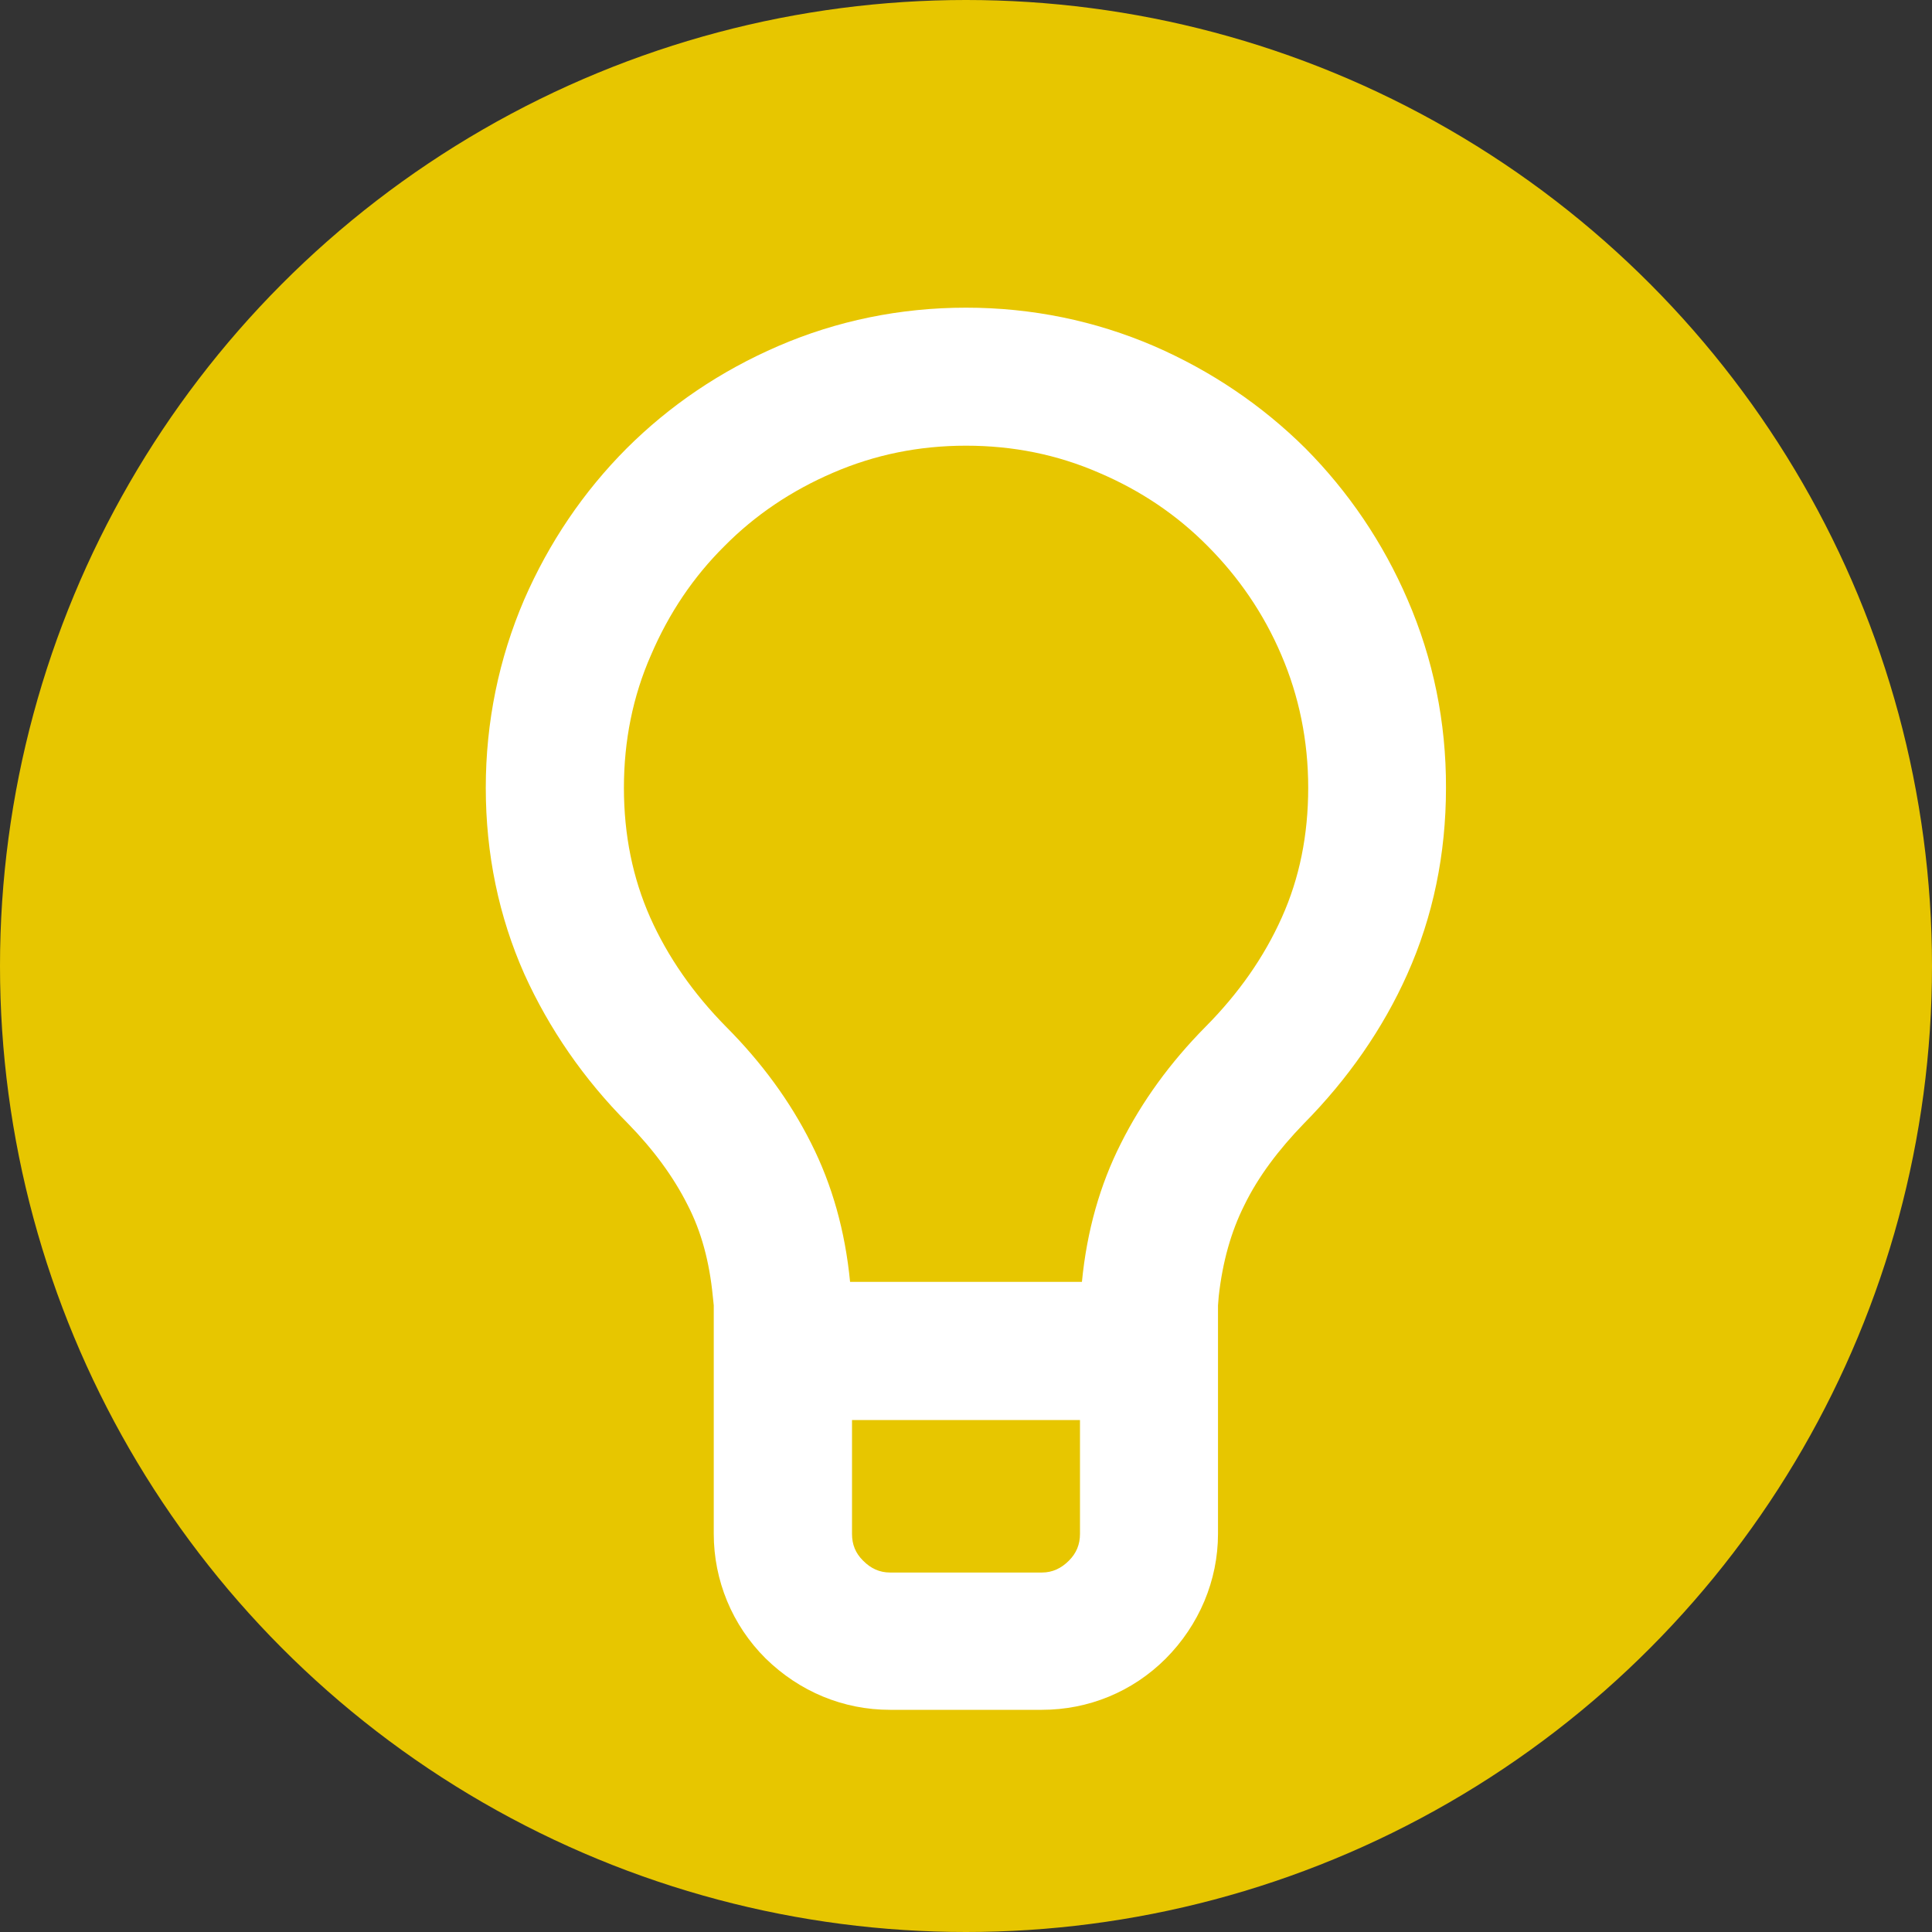 <?xml version="1.0" encoding="UTF-8"?>
<svg xmlns:svg="http://www.w3.org/2000/svg" xmlns="http://www.w3.org/2000/svg" version="1.1" width="16" height="16">
	<rect width="100%" height="100%" fill="#333333" stroke="none"/>
	<circle fill="#E7C600" cx="8" cy="8" r="8"/>
	<path fill="#FFFFFF" d="M11.657,4.966c-0.204-0.474-0.491-0.895-0.846-1.253c-0.359-0.356-0.78-0.641-1.254-0.847
		C9.069,2.656,8.545,2.548,8,2.548S6.931,2.656,6.445,2.866C5.968,3.072,5.547,3.357,5.19,3.713
		c-0.358,0.359-0.643,0.78-0.849,1.253C4.131,5.455,4.023,5.98,4.023,6.524c0,0.549,0.108,1.067,0.319,1.542
		c0.204,0.451,0.491,0.87,0.859,1.239C5.41,9.519,5.576,9.743,5.695,9.98c0.113,0.219,0.18,0.468,0.208,0.754l0.008,0.076v0.949
		v0.943c0,0.386,0.152,0.756,0.428,1.031c0.282,0.277,0.646,0.427,1.031,0.427h1.258c0.386,0,0.75-0.149,1.025-0.423
		c0.278-0.279,0.434-0.649,0.434-1.035V11.76v-0.949l0.006-0.076c0.032-0.286,0.102-0.535,0.212-0.754
		c0.115-0.237,0.286-0.462,0.493-0.676c0.365-0.369,0.656-0.788,0.856-1.236c0.214-0.478,0.321-0.996,0.321-1.544
		C11.977,5.98,11.869,5.455,11.657,4.966z M8.944,12.703c0,0.088-0.03,0.16-0.092,0.222c-0.064,0.064-0.137,0.098-0.223,0.098H7.371
		c-0.086,0-0.159-0.033-0.223-0.098c-0.063-0.062-0.092-0.134-0.092-0.222V11.76h1.888V12.703z M10.615,7.599
		c-0.146,0.326-0.356,0.627-0.631,0.904c-0.293,0.296-0.527,0.619-0.7,0.964c-0.175,0.345-0.283,0.728-0.324,1.149H8.944H7.056H7.04
		c-0.041-0.422-0.149-0.805-0.323-1.149C6.544,9.122,6.308,8.799,6.013,8.503C5.74,8.226,5.531,7.925,5.385,7.599
		C5.24,7.272,5.167,6.915,5.167,6.524c0-0.389,0.074-0.759,0.225-1.101c0.148-0.345,0.35-0.645,0.607-0.9
		c0.255-0.258,0.556-0.46,0.9-0.608C7.244,3.766,7.609,3.691,8,3.691s0.756,0.074,1.101,0.224c0.347,0.148,0.646,0.35,0.901,0.608
		c0.254,0.255,0.462,0.555,0.609,0.9c0.147,0.342,0.223,0.711,0.223,1.101C10.834,6.915,10.762,7.272,10.615,7.599z"/>
</svg>

